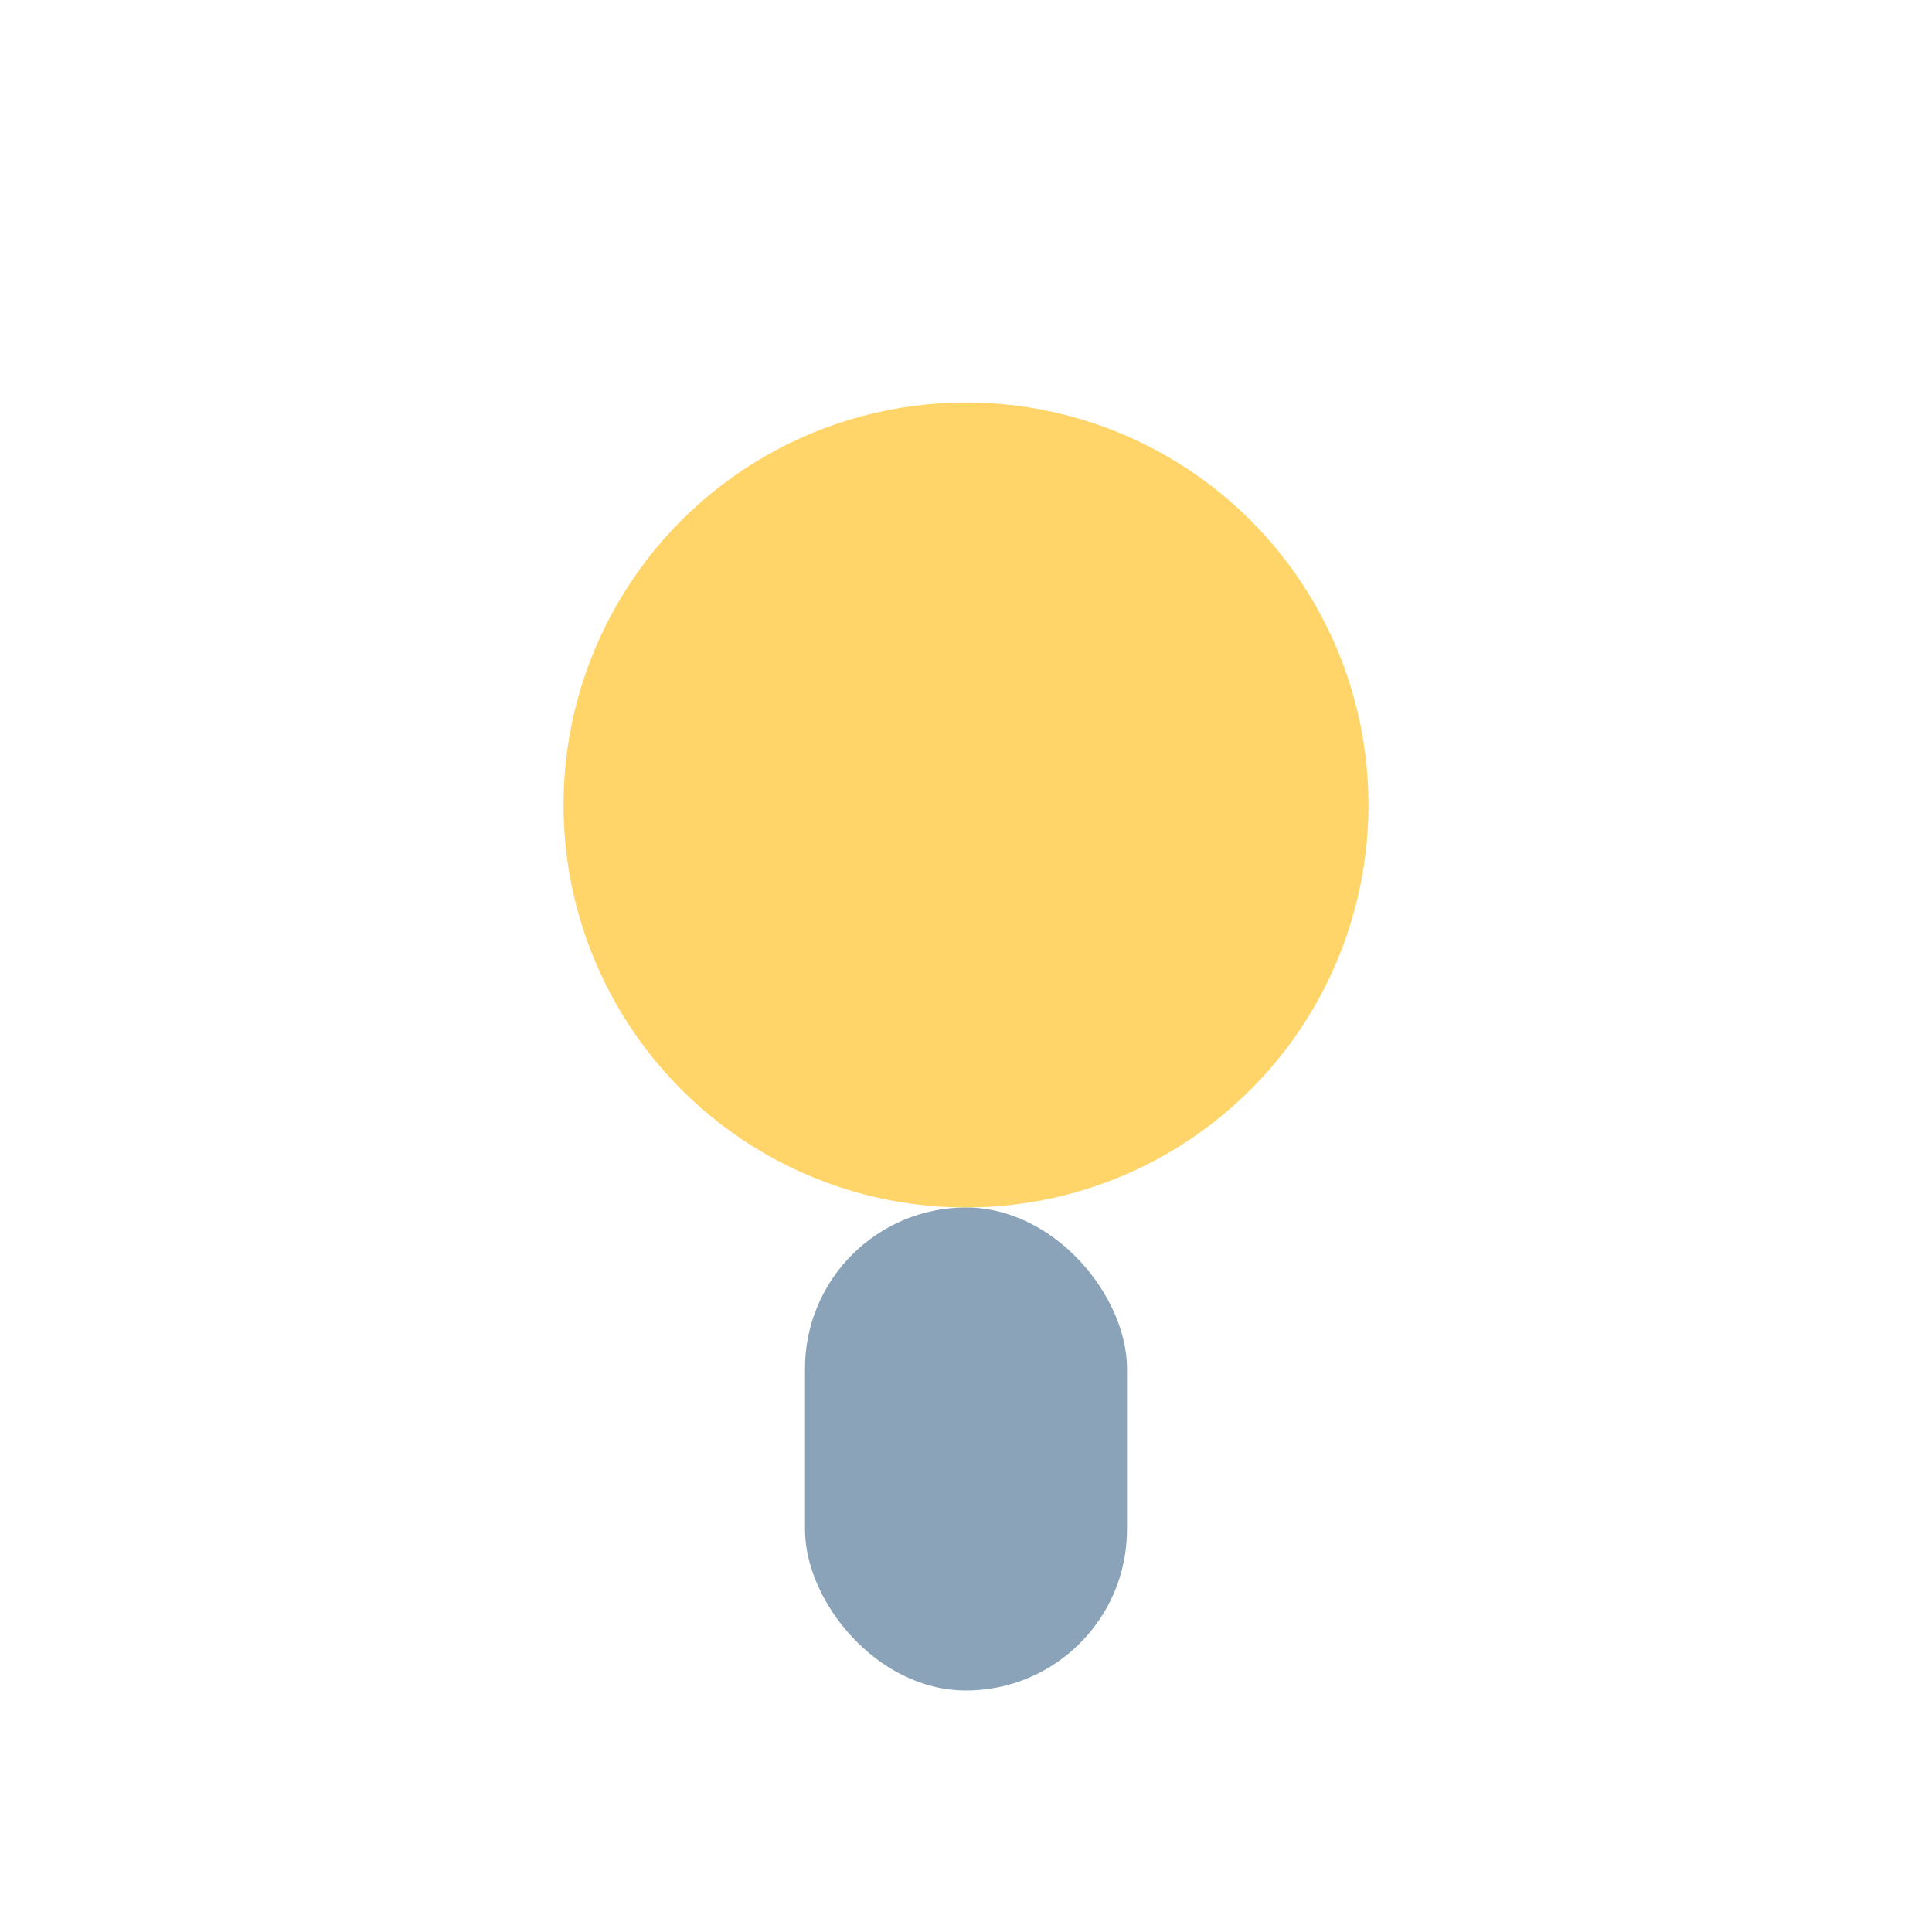 <?xml version="1.0" encoding="UTF-8"?>
<svg xmlns="http://www.w3.org/2000/svg" width="24" height="24" viewBox="0 0 24 24"><circle cx="12" cy="10" r="5" fill="#FFD56A"/><rect x="10" y="15" width="4" height="6" rx="2" fill="#8AA3B8"/></svg>